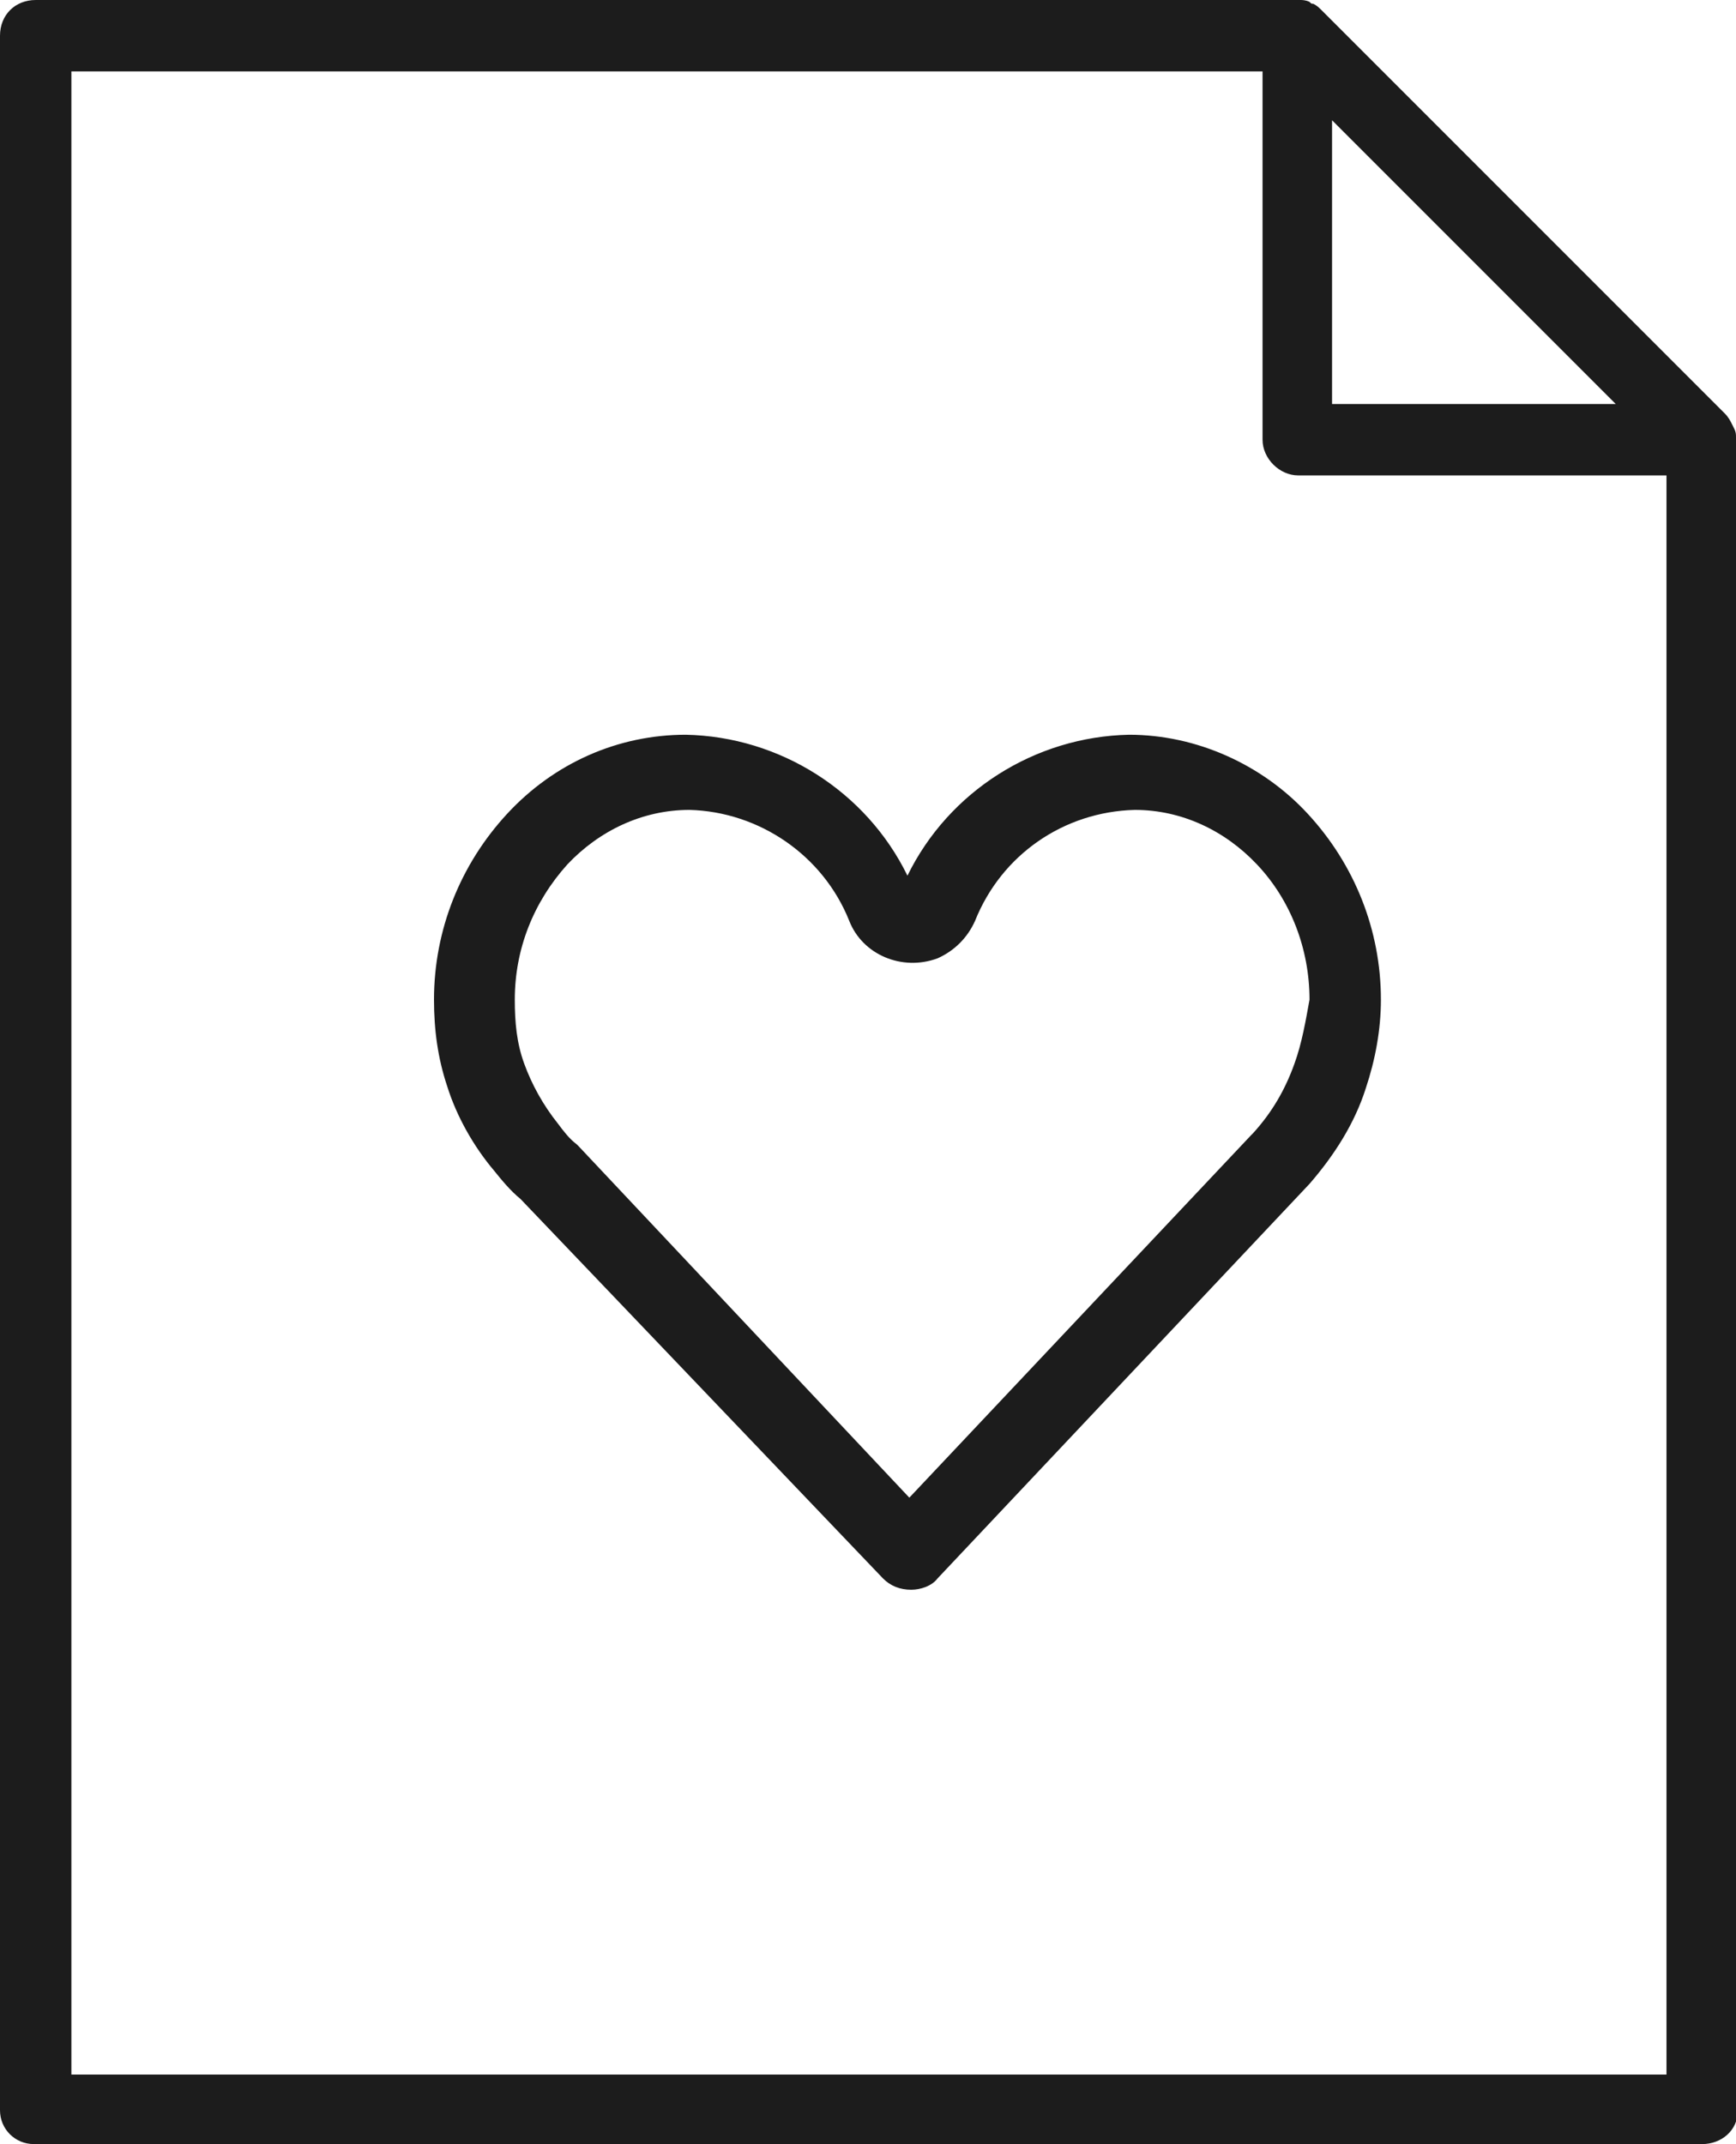 <?xml version="1.0" encoding="utf-8"?>
<!-- Generator: Adobe Illustrator 25.2.1, SVG Export Plug-In . SVG Version: 6.00 Build 0)  -->
<svg version="1.1" id="Camada_1" xmlns="http://www.w3.org/2000/svg" xmlns:xlink="http://www.w3.org/1999/xlink" x="0px" y="0px"
	 viewBox="0 0 92.4 114.1" style="enable-background:new 0 0 92.4 114.1;" xml:space="preserve">
<style type="text/css">
	.st0{fill:#1c1c1c;}
</style>
<g id="Camada_2_1_">
	<g id="Camada_1-2">
		<path class="st0" d="M92.4,23.3c0-0.2,0-0.3-0.1-0.5l-0.1-0.2c-0.1-0.2-0.2-0.4-0.4-0.6L70.4,0.6l0,0c-0.2-0.2-0.3-0.3-0.5-0.4
			c-0.1,0-0.1,0-0.2-0.1C69.5,0,69.3,0,69.2,0H1.9C0.8,0,0,0.8,0,1.9c0,0,0,0,0,0v110.4c0,1,0.8,1.8,1.8,1.8c0,0,0,0,0.1,0h88.7
			c1,0,1.9-0.7,1.9-1.8c0,0,0-0.1,0-0.1V23.4C92.4,23.4,92.4,23.3,92.4,23.3z M70.9,6.4L86,21.5H70.9V6.4z M88.7,110.4H3.8V3.8h63.4
			v19.6c0,1,0.9,1.9,1.9,1.9h19.6L88.7,110.4z"/>
		<path class="st0" d="M69.7,63c1.3-1.5,2.4-3.2,3-5.1c0.5-1.5,0.8-3.1,0.8-4.7c0-3.7-1.4-7.2-3.9-9.9c-2.4-2.6-5.9-4.2-9.5-4.2
			c-5,0.1-9.6,3-11.8,7.5c-2.2-4.5-6.8-7.4-11.8-7.5c-3.6,0-7,1.5-9.5,4.2c-2.5,2.7-3.9,6.2-3.9,9.9c0,1.6,0.2,3.1,0.7,4.6
			c0.5,1.6,1.4,3.2,2.5,4.5c0.4,0.5,0.9,1.1,1.4,1.5L47,84c0.4,0.4,0.9,0.6,1.5,0.6c0.5,0,1.1-0.2,1.4-0.6L69.7,63
			C69.7,63.1,69.7,63,69.7,63z M68.9,56.6c-0.5,1.4-1.2,2.6-2.2,3.7l0,0l-0.1,0.1L48.4,79.7L30.8,61l-0.1-0.1
			c-0.4-0.3-0.7-0.7-1-1.1c-0.8-1-1.4-2.1-1.8-3.2c-0.4-1.1-0.5-2.2-0.5-3.4c0-2.7,1-5.2,2.8-7.2c1.7-1.8,4-2.9,6.5-2.9
			c3.7,0.1,7.1,2.4,8.5,5.9c0.7,1.8,2.8,2.7,4.7,2c0.9-0.4,1.6-1.1,2-2c1.4-3.5,4.7-5.8,8.5-5.9c2.5,0,4.8,1.1,6.5,2.9
			c1.8,1.9,2.8,4.5,2.8,7.2C69.5,54.3,69.3,55.5,68.9,56.6L68.9,56.6z"/>
	</g>
</g>
</svg>
